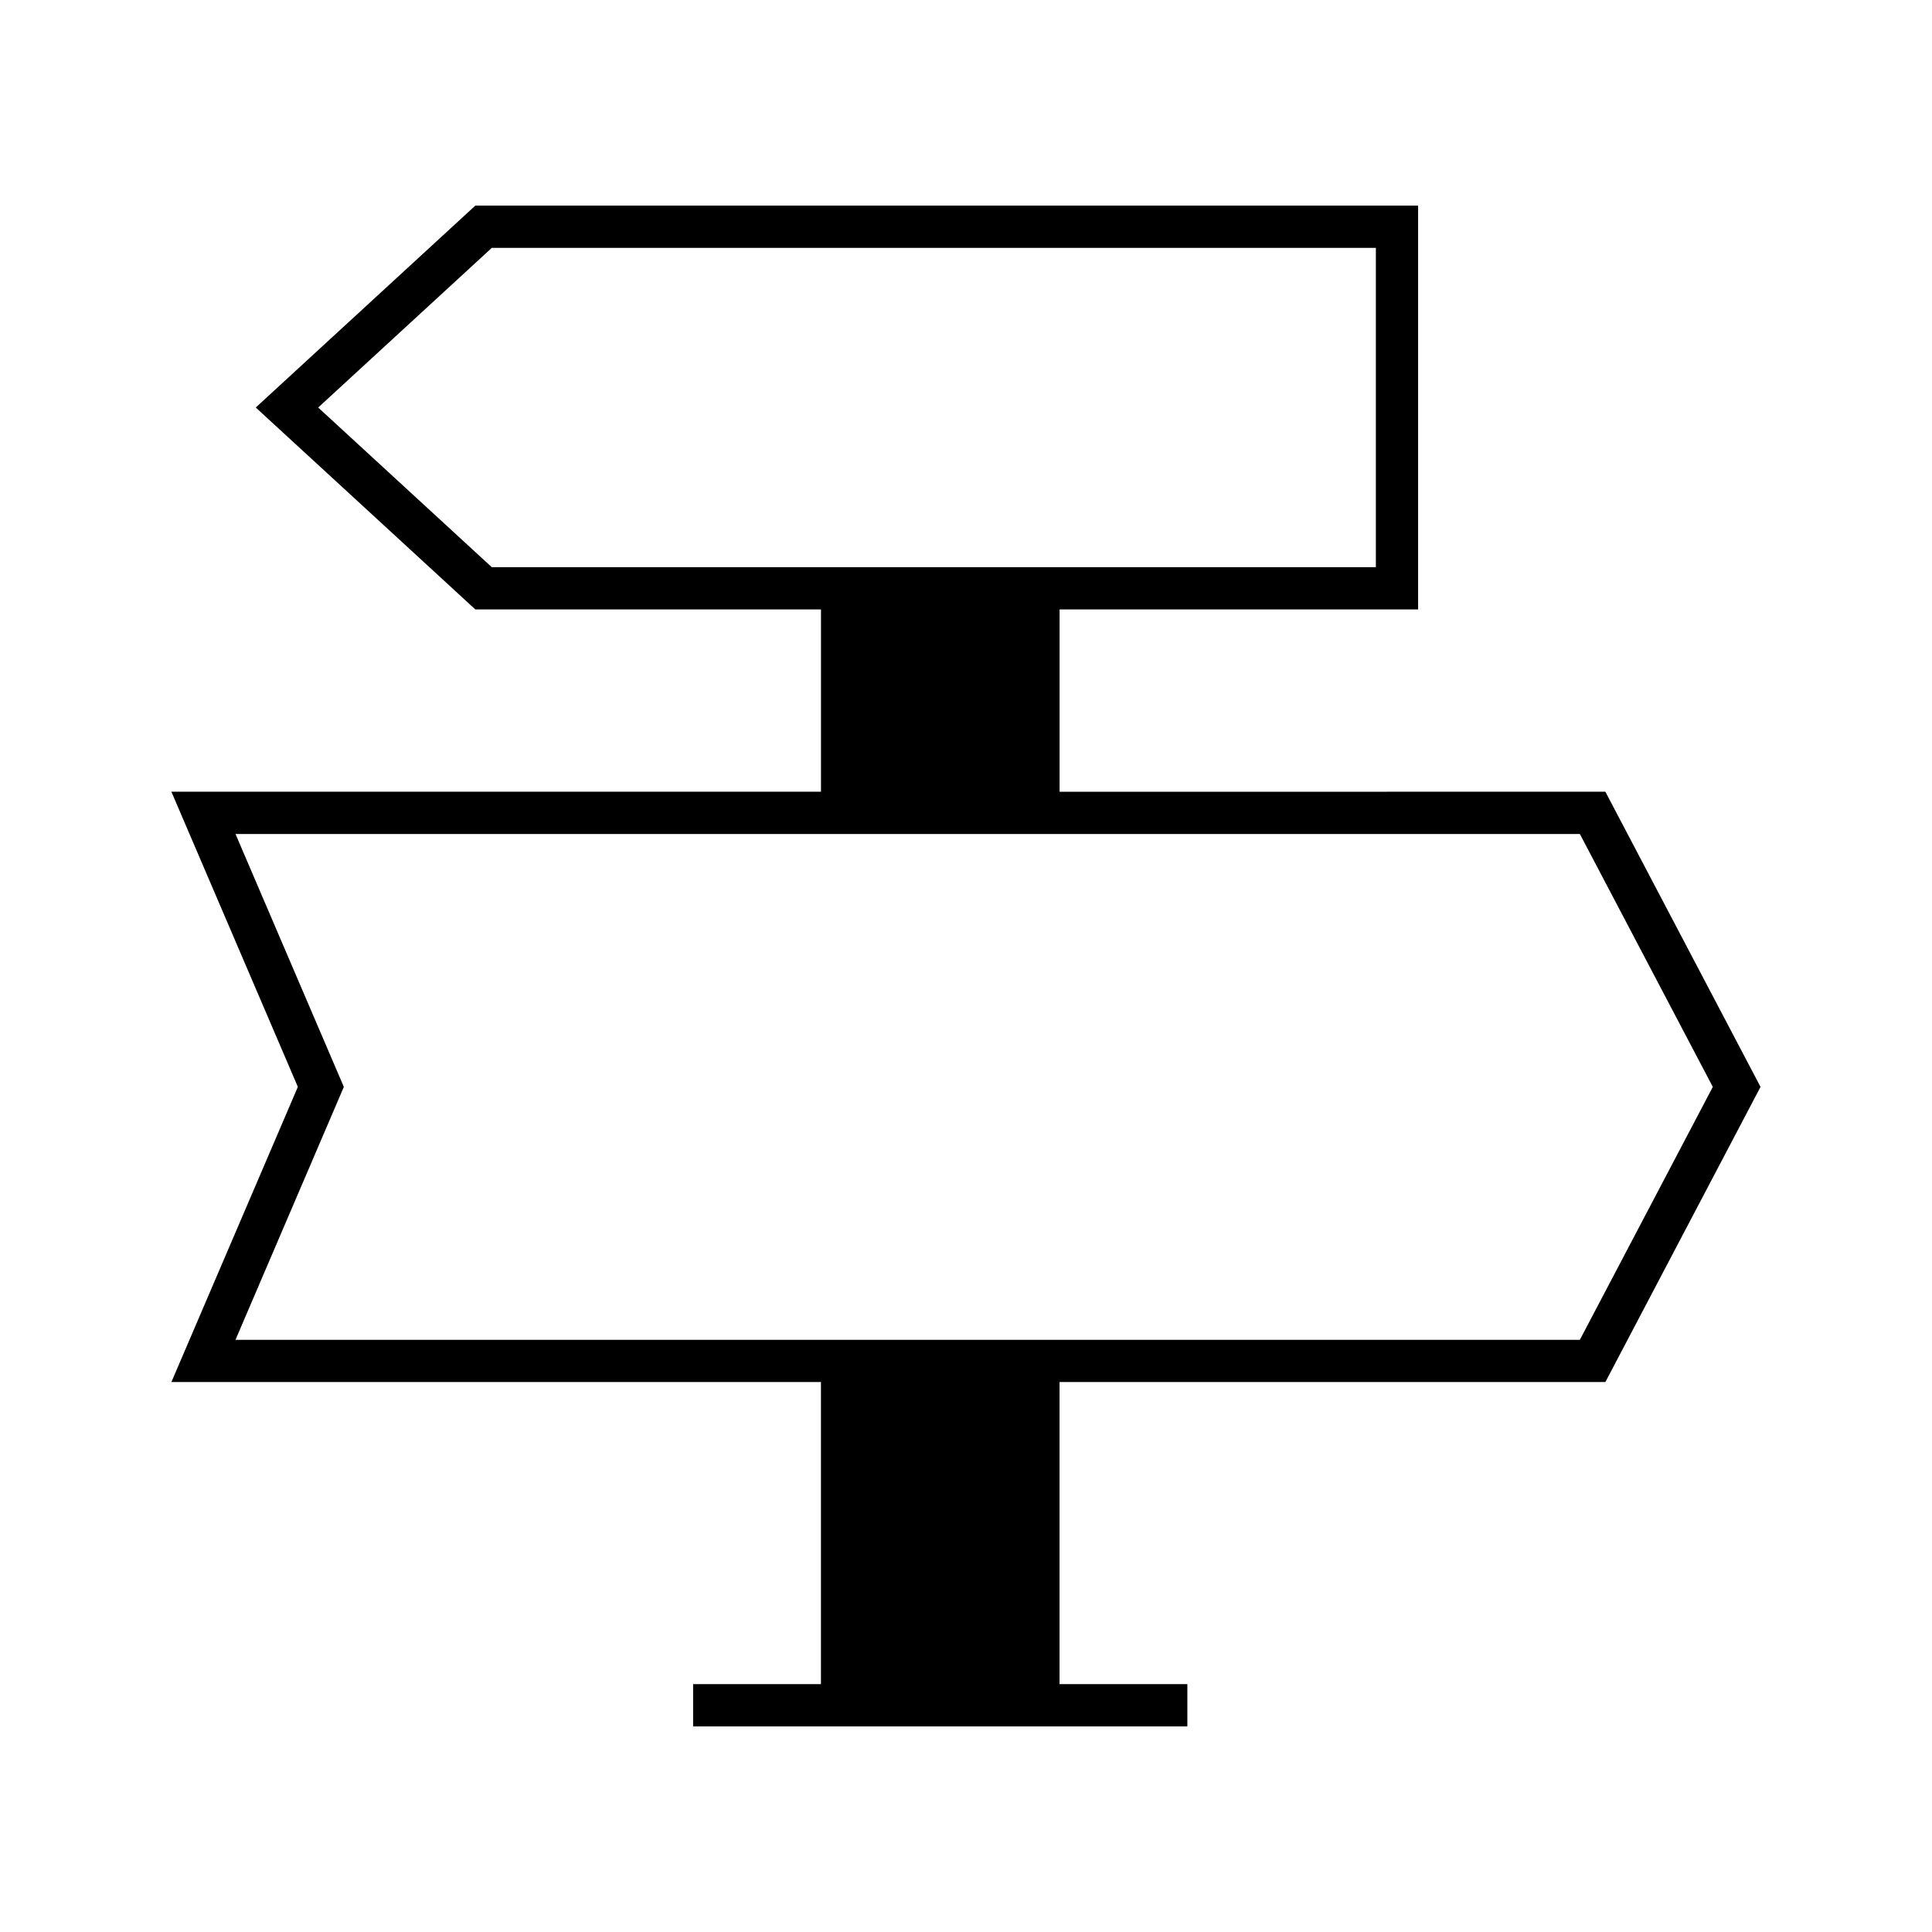<?xml version="1.0" encoding="UTF-8"?>
<!-- Uploaded to: ICON Repo, www.svgrepo.com, Generator: ICON Repo Mixer Tools -->
<svg fill="#000000" width="800px" height="800px" version="1.1" viewBox="144 144 512 512" xmlns="http://www.w3.org/2000/svg">
 <path d="m424.8 353.82v-48.312h95.016v-107.02h-249.85l-58.188 53.508 58.188 53.508h91.605v48.312h-172.15l33.512 78.219-33.512 78.219h172.14v80.059h-33.879v11.195h130.98v-11.195h-33.871v-80.059h144.65l41.117-78.219-41.117-78.219zm-150.47-59.508-46.008-42.312 46.008-42.309h234.29v84.625zm288.35 204.75h-356.27l28.711-67.023-28.711-67.023h356.27l35.234 67.023z"/>
</svg>